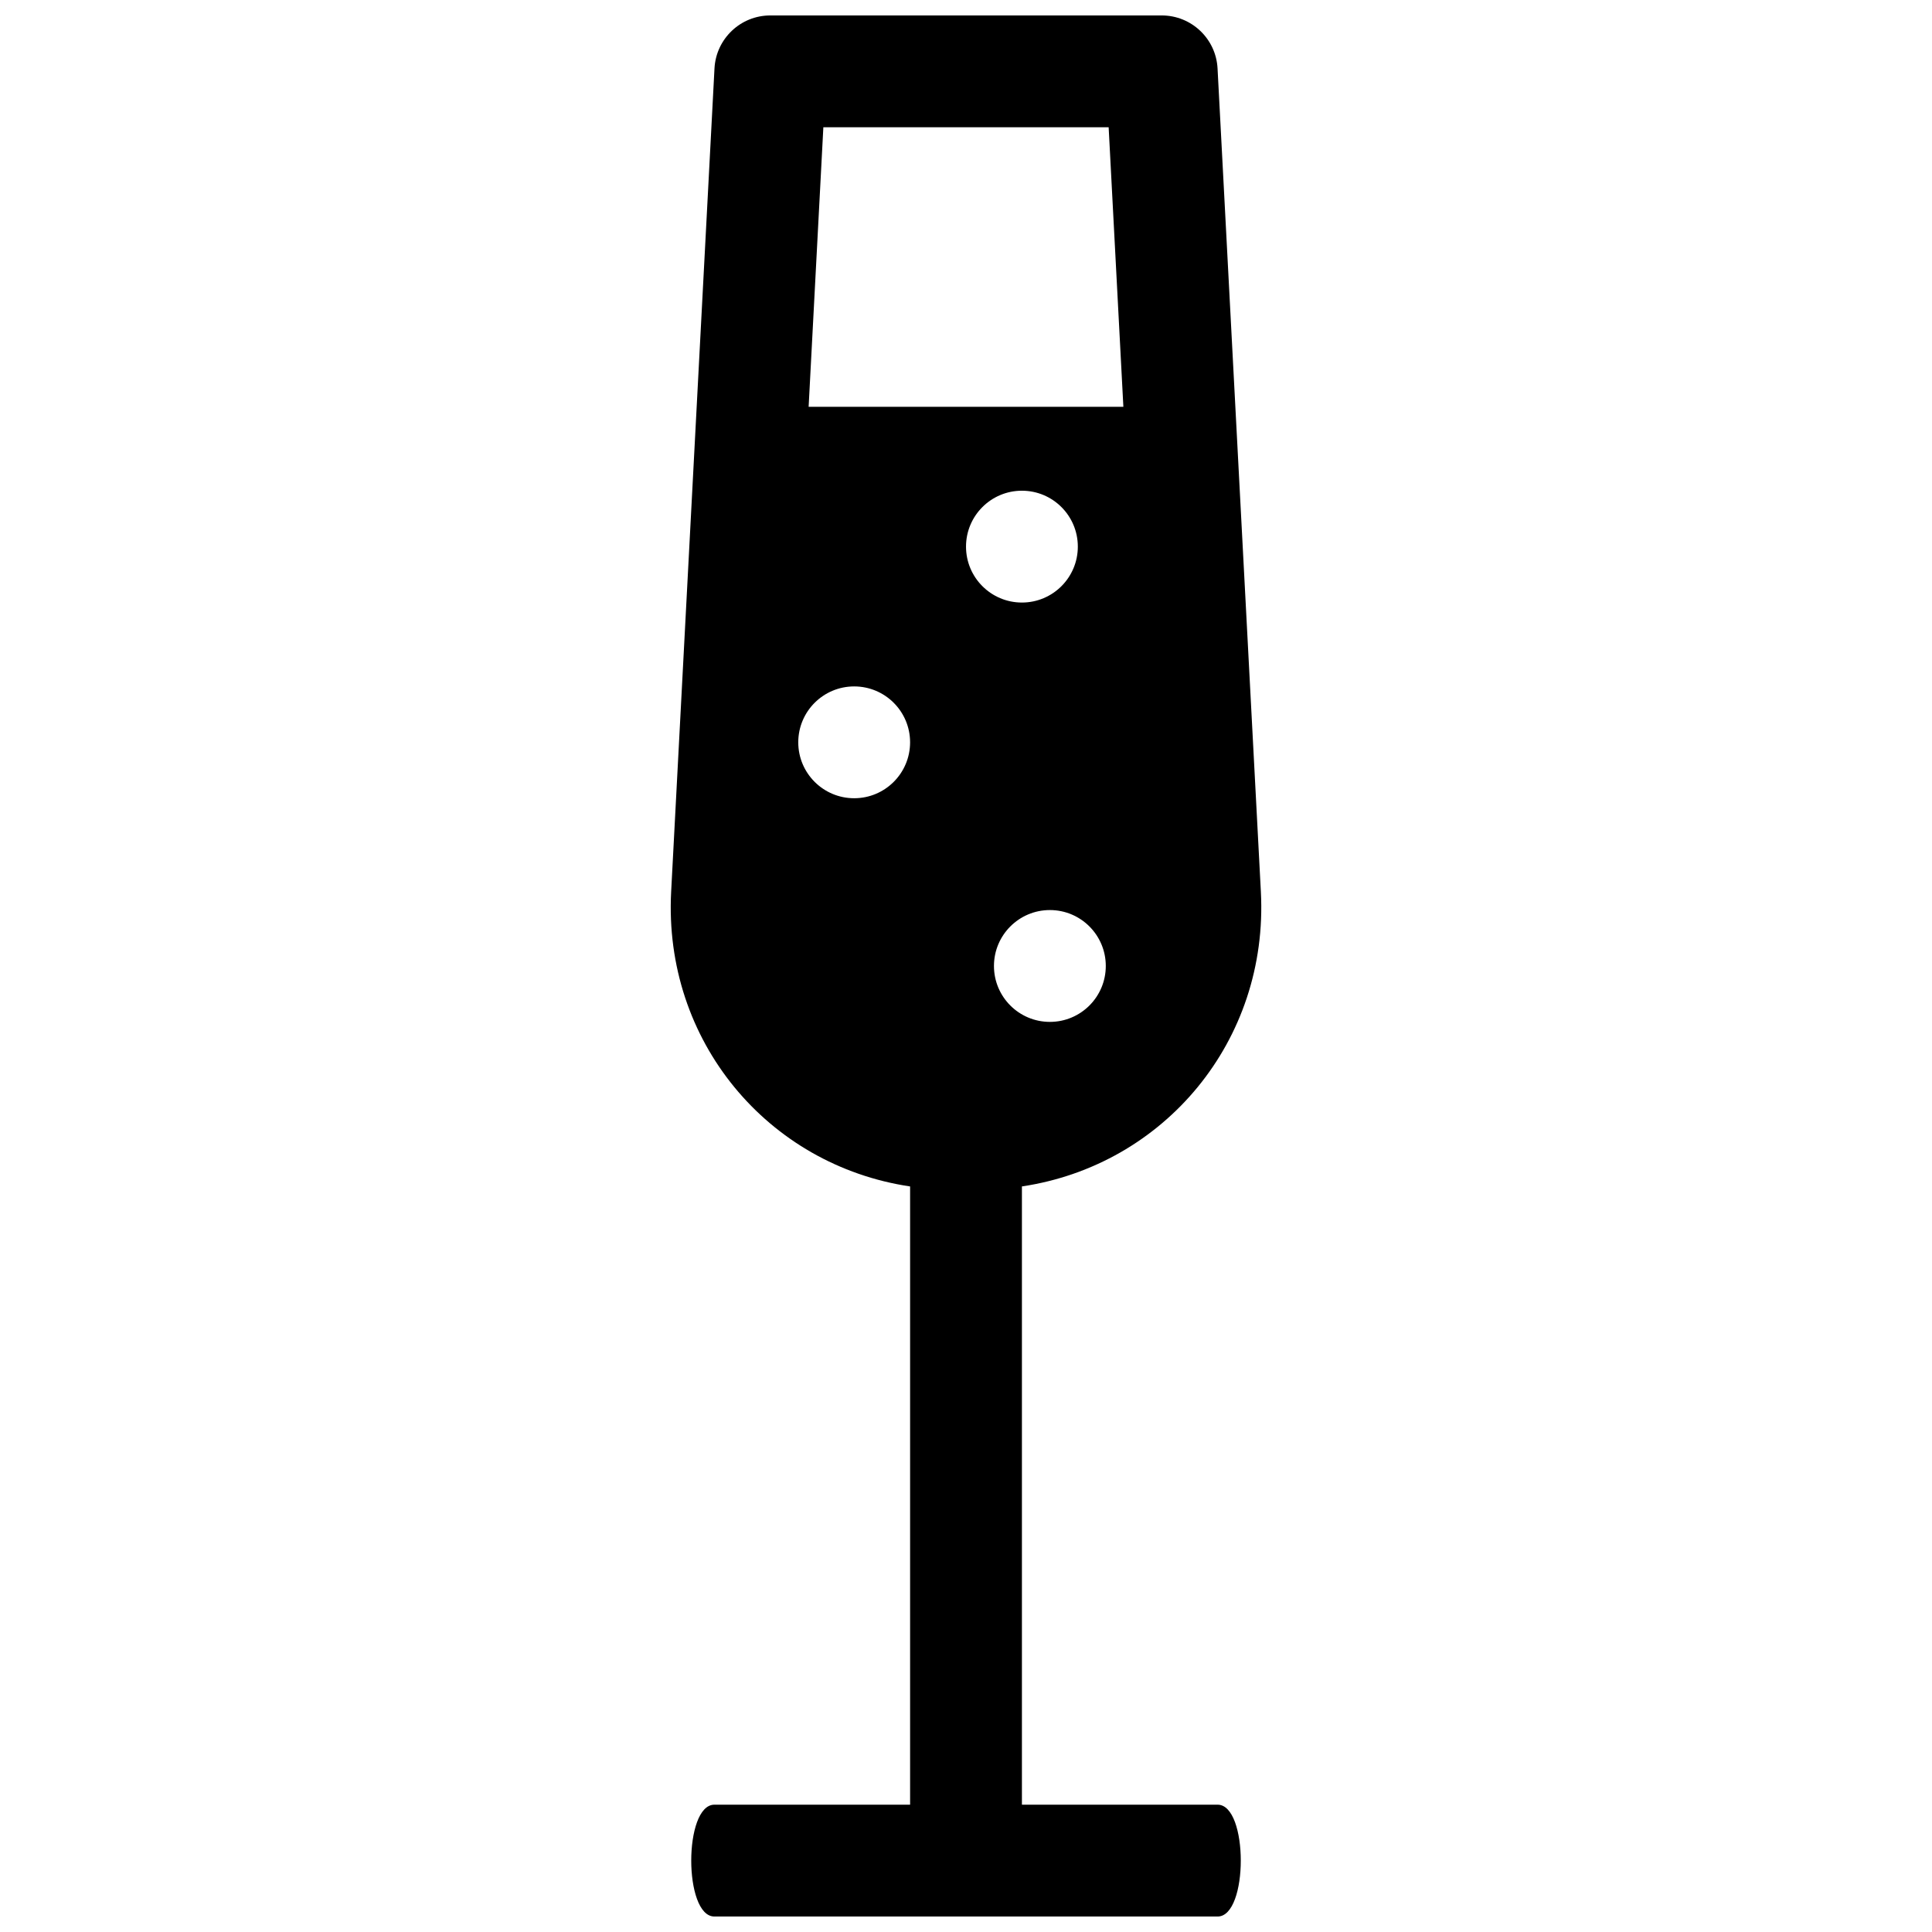 <?xml version="1.0" encoding="UTF-8"?>
<!-- Uploaded to: SVG Repo, www.svgrepo.com, Generator: SVG Repo Mixer Tools -->
<svg width="800px" height="800px" version="1.1" viewBox="144 144 512 512" xmlns="http://www.w3.org/2000/svg">
 <defs>
  <clipPath id="a">
   <path d="m321 148.09h158v503.81h-158z"/>
  </clipPath>
 </defs>
 <g clip-path="url(#a)">
  <path d="m414.82 458.42v163.84h51.863c8.184 0 8.184 29.637 0 29.637h-133.36c-8.184 0-8.184-29.637 0-29.637h51.863v-163.84c-37.746-5.625-65.406-38.594-63.324-78.109l11.484-218.18c0.414-7.871 6.914-14.039 14.797-14.039h103.72c7.883 0 14.387 6.168 14.801 14.039l11.48 218.18c2.082 39.52-25.605 72.48-63.324 78.105zm-44.453-102.88c8.184 0 14.816-6.633 14.816-14.816 0-8.184-6.633-14.816-14.816-14.816-8.184 0-14.82 6.633-14.82 14.816 0 8.184 6.637 14.816 14.82 14.816zm44.453-51.859c8.184 0 14.816-6.637 14.816-14.82 0-8.184-6.633-14.816-14.816-14.816s-14.816 6.633-14.816 14.816c0 8.184 6.633 14.82 14.816 14.82zm7.41 111.13c8.184 0 14.816-6.633 14.816-14.816s-6.633-14.82-14.816-14.82c-8.184 0-14.82 6.637-14.82 14.82s6.637 14.816 14.82 14.816zm-63.934-163h83.41l-3.902-74.09h-75.605z"/>
 </g>
</svg>